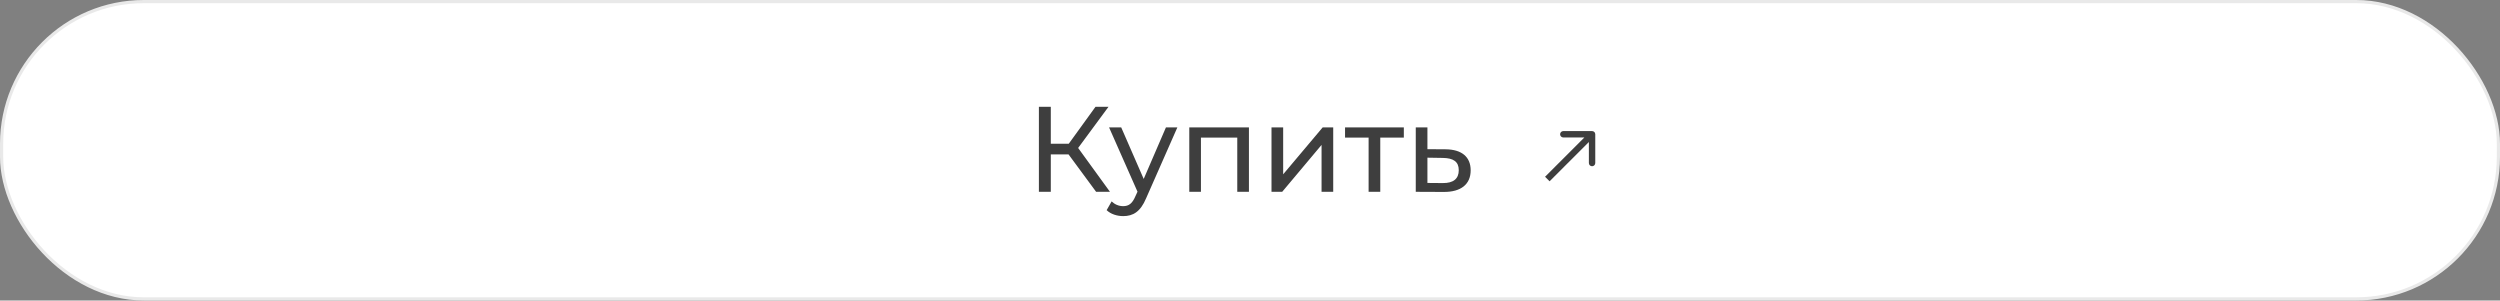 <?xml version="1.0" encoding="UTF-8"?> <svg xmlns="http://www.w3.org/2000/svg" width="391" height="47" viewBox="0 0 391 47" fill="none"><rect x="0" y="0" width="391" height="47" fill="#808080" stroke="none"/> <rect x="0.25" y="0.25" width="390.5" height="46.5" rx="22.25" fill="white" stroke="#E9E9E9" stroke-width="0.5"></rect> <path d="M171.433 30H173.599L168.621 23.141L173.371 16.7H171.338L167.158 22.476H164.346V16.7H162.484V30H164.346V24.148H167.12L171.433 30ZM182.351 19.93L178.874 27.986L175.359 19.93H173.459L177.905 29.981L177.582 30.684C177.088 31.843 176.537 32.242 175.663 32.242C174.979 32.242 174.352 31.976 173.858 31.501L173.079 32.869C173.706 33.477 174.694 33.8 175.663 33.8C177.202 33.8 178.361 33.135 179.254 31.007L184.137 19.93H182.351ZM186.004 19.93V30H187.828V21.526H193.509V30H195.333V19.93H186.004ZM198.863 30H200.535L206.691 22.666V30H208.515V19.93H206.862L200.687 27.264V19.93H198.863V30ZM219.56 19.93H210.364V21.526H214.05V30H215.874V21.526H219.56V19.93ZM226.08 23.35L223.249 23.331V19.93H221.425V30L225.795 30.019C228.493 30.038 230.013 28.822 230.013 26.637C230.013 24.566 228.645 23.369 226.08 23.35ZM225.643 28.632L223.249 28.613V24.661L225.643 24.699C227.315 24.718 228.151 25.288 228.151 26.618C228.151 27.967 227.296 28.651 225.643 28.632Z" fill="#3E3E3E"></path> <path d="M249.5 21C249.5 20.724 249.276 20.5 249 20.5H244.5C244.224 20.5 244 20.724 244 21C244 21.276 244.224 21.5 244.5 21.5H248.5V25.5C248.5 25.776 248.724 26 249 26C249.276 26 249.5 25.776 249.5 25.5V21ZM242.354 28.354L249.354 21.354L248.646 20.646L241.646 27.646L242.354 28.354Z" fill="#3E3E3E"></path> </svg> 